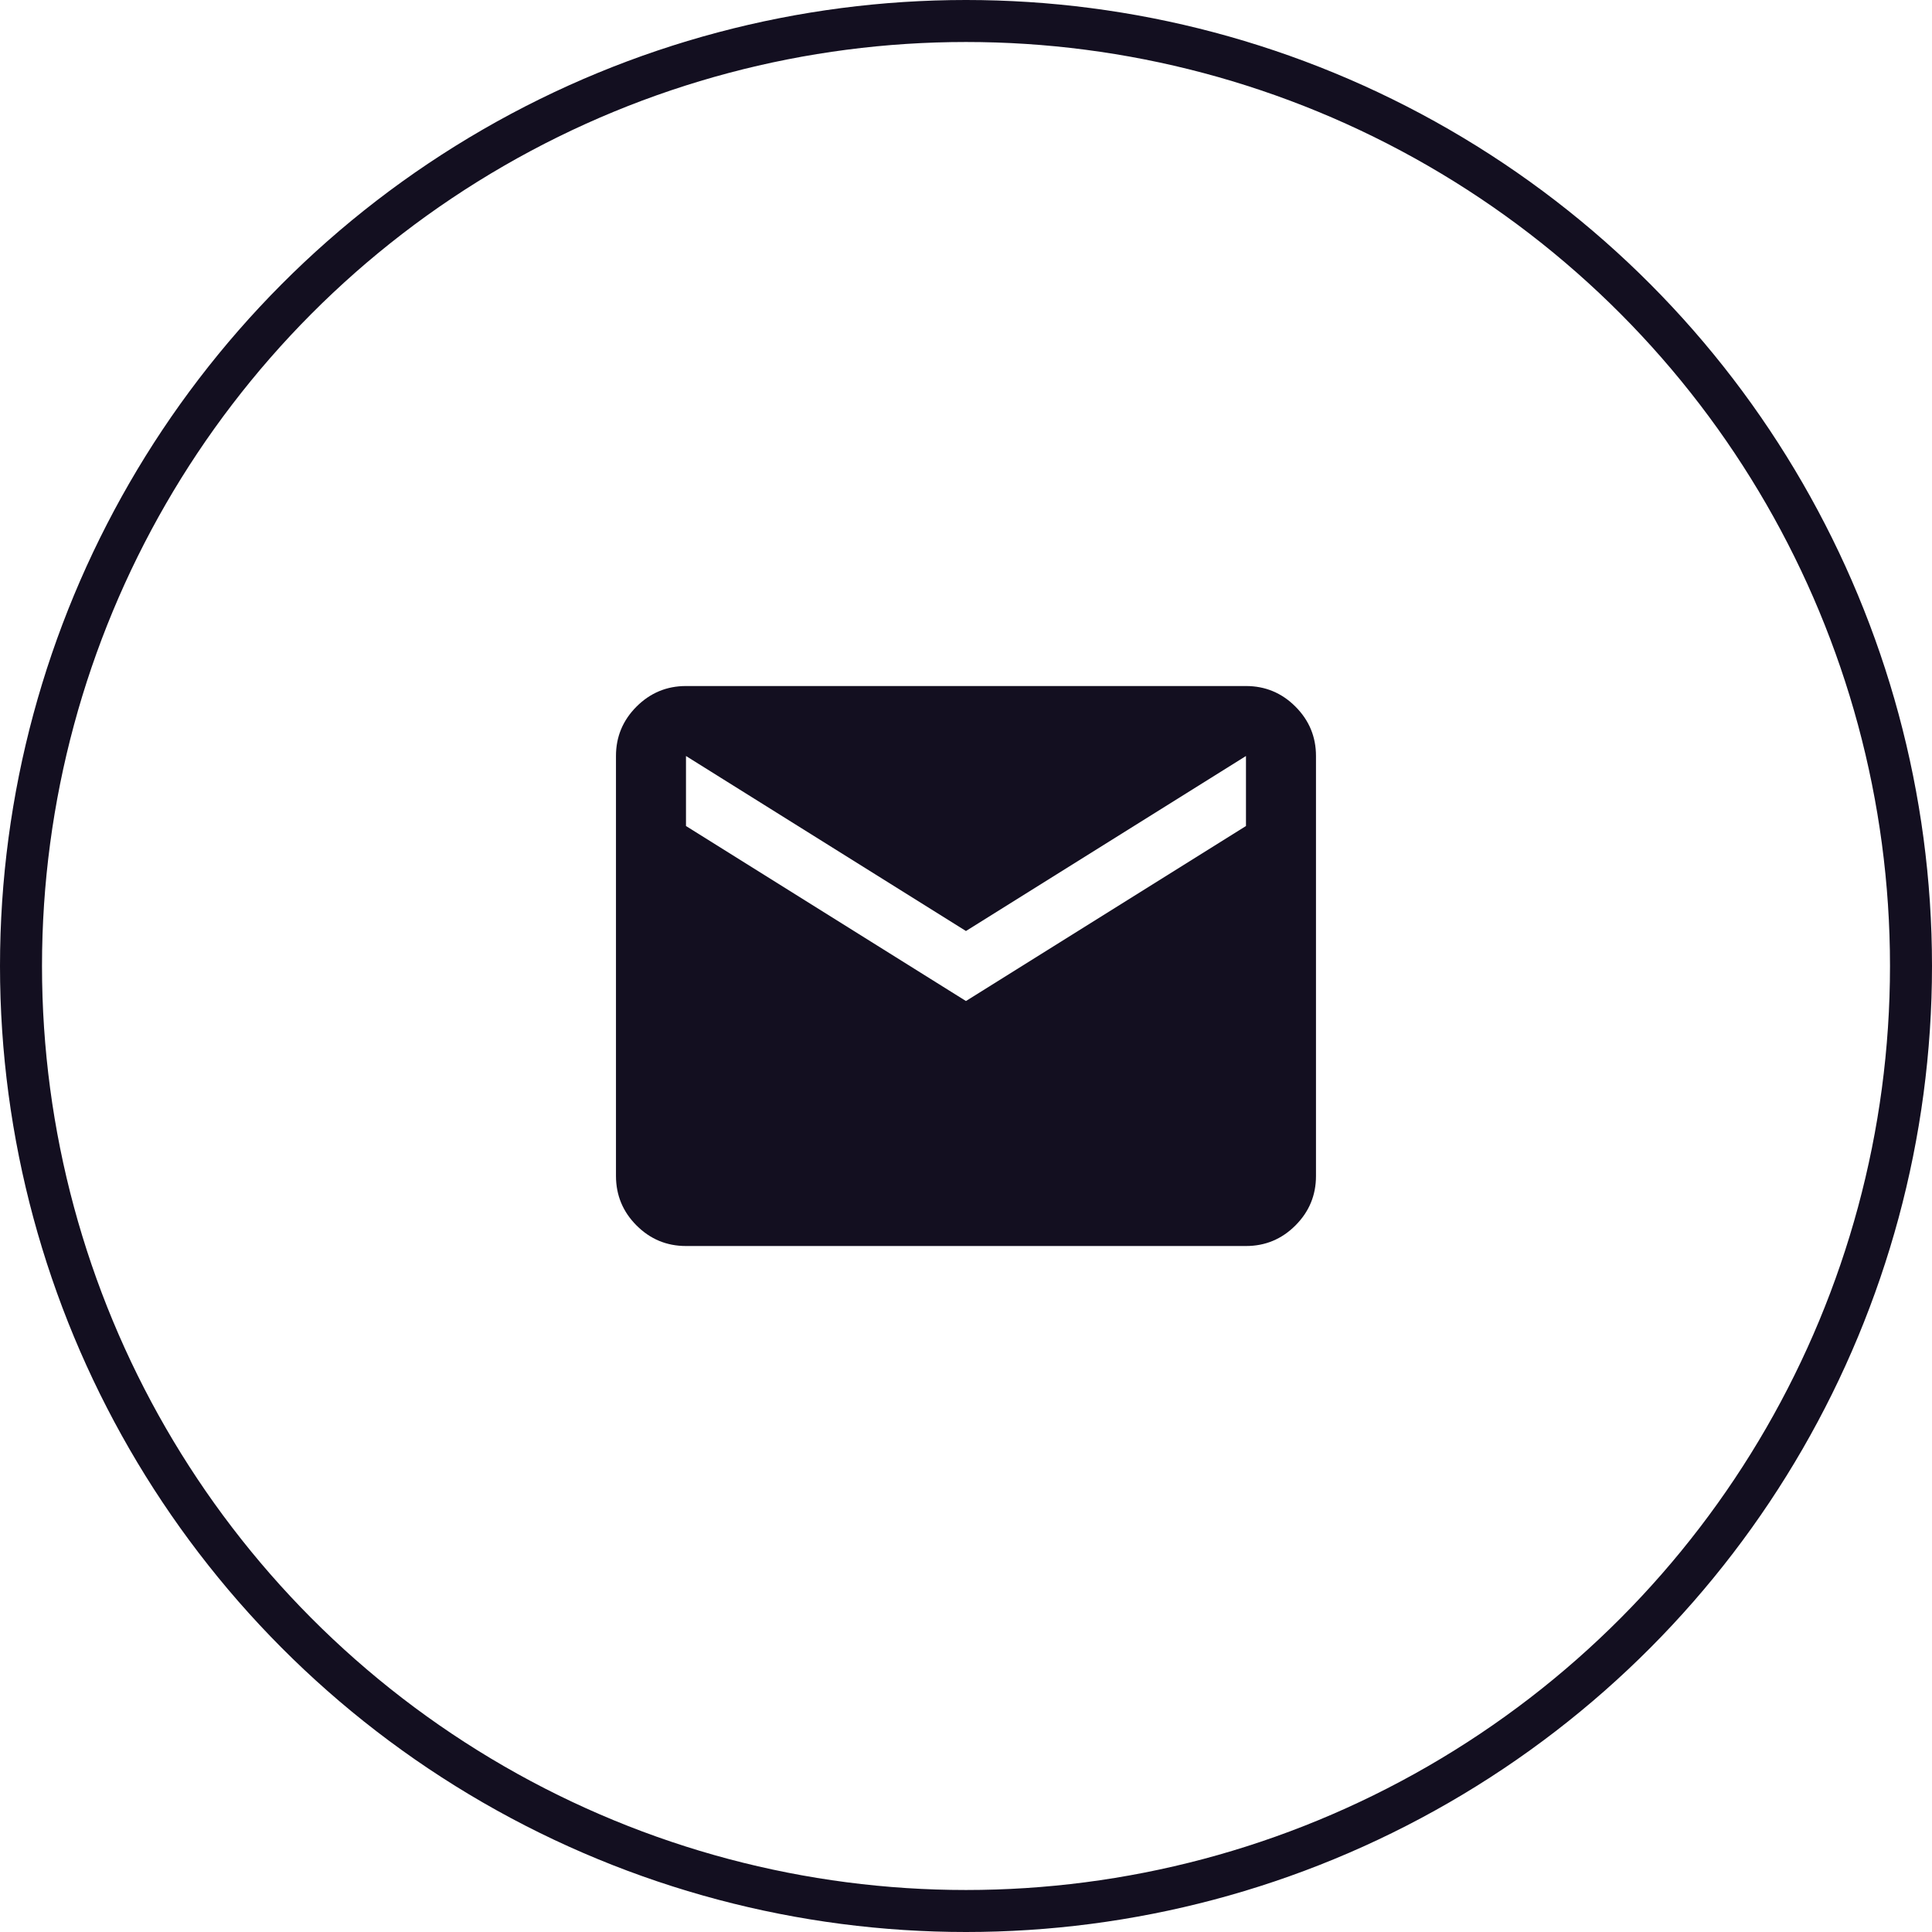 <?xml version="1.0" encoding="UTF-8"?> <svg xmlns="http://www.w3.org/2000/svg" width="46" height="46" viewBox="0 0 46 46" fill="none"><circle cx="23" cy="23" r="22.5" stroke="#130F20"></circle><path d="M16.333 29.667C15.874 29.667 15.482 29.504 15.156 29.178C14.83 28.852 14.667 28.459 14.666 28V18C14.666 17.542 14.829 17.15 15.156 16.823C15.483 16.497 15.875 16.334 16.333 16.334H29.666C30.124 16.334 30.517 16.497 30.843 16.823C31.17 17.15 31.333 17.542 31.333 18V28C31.333 28.459 31.17 28.851 30.843 29.178C30.517 29.504 30.125 29.667 29.666 29.667H16.333ZM22.999 23.834L29.666 19.667V18L22.999 22.167L16.333 18V19.667L22.999 23.834Z" fill="#130F20"></path></svg> 